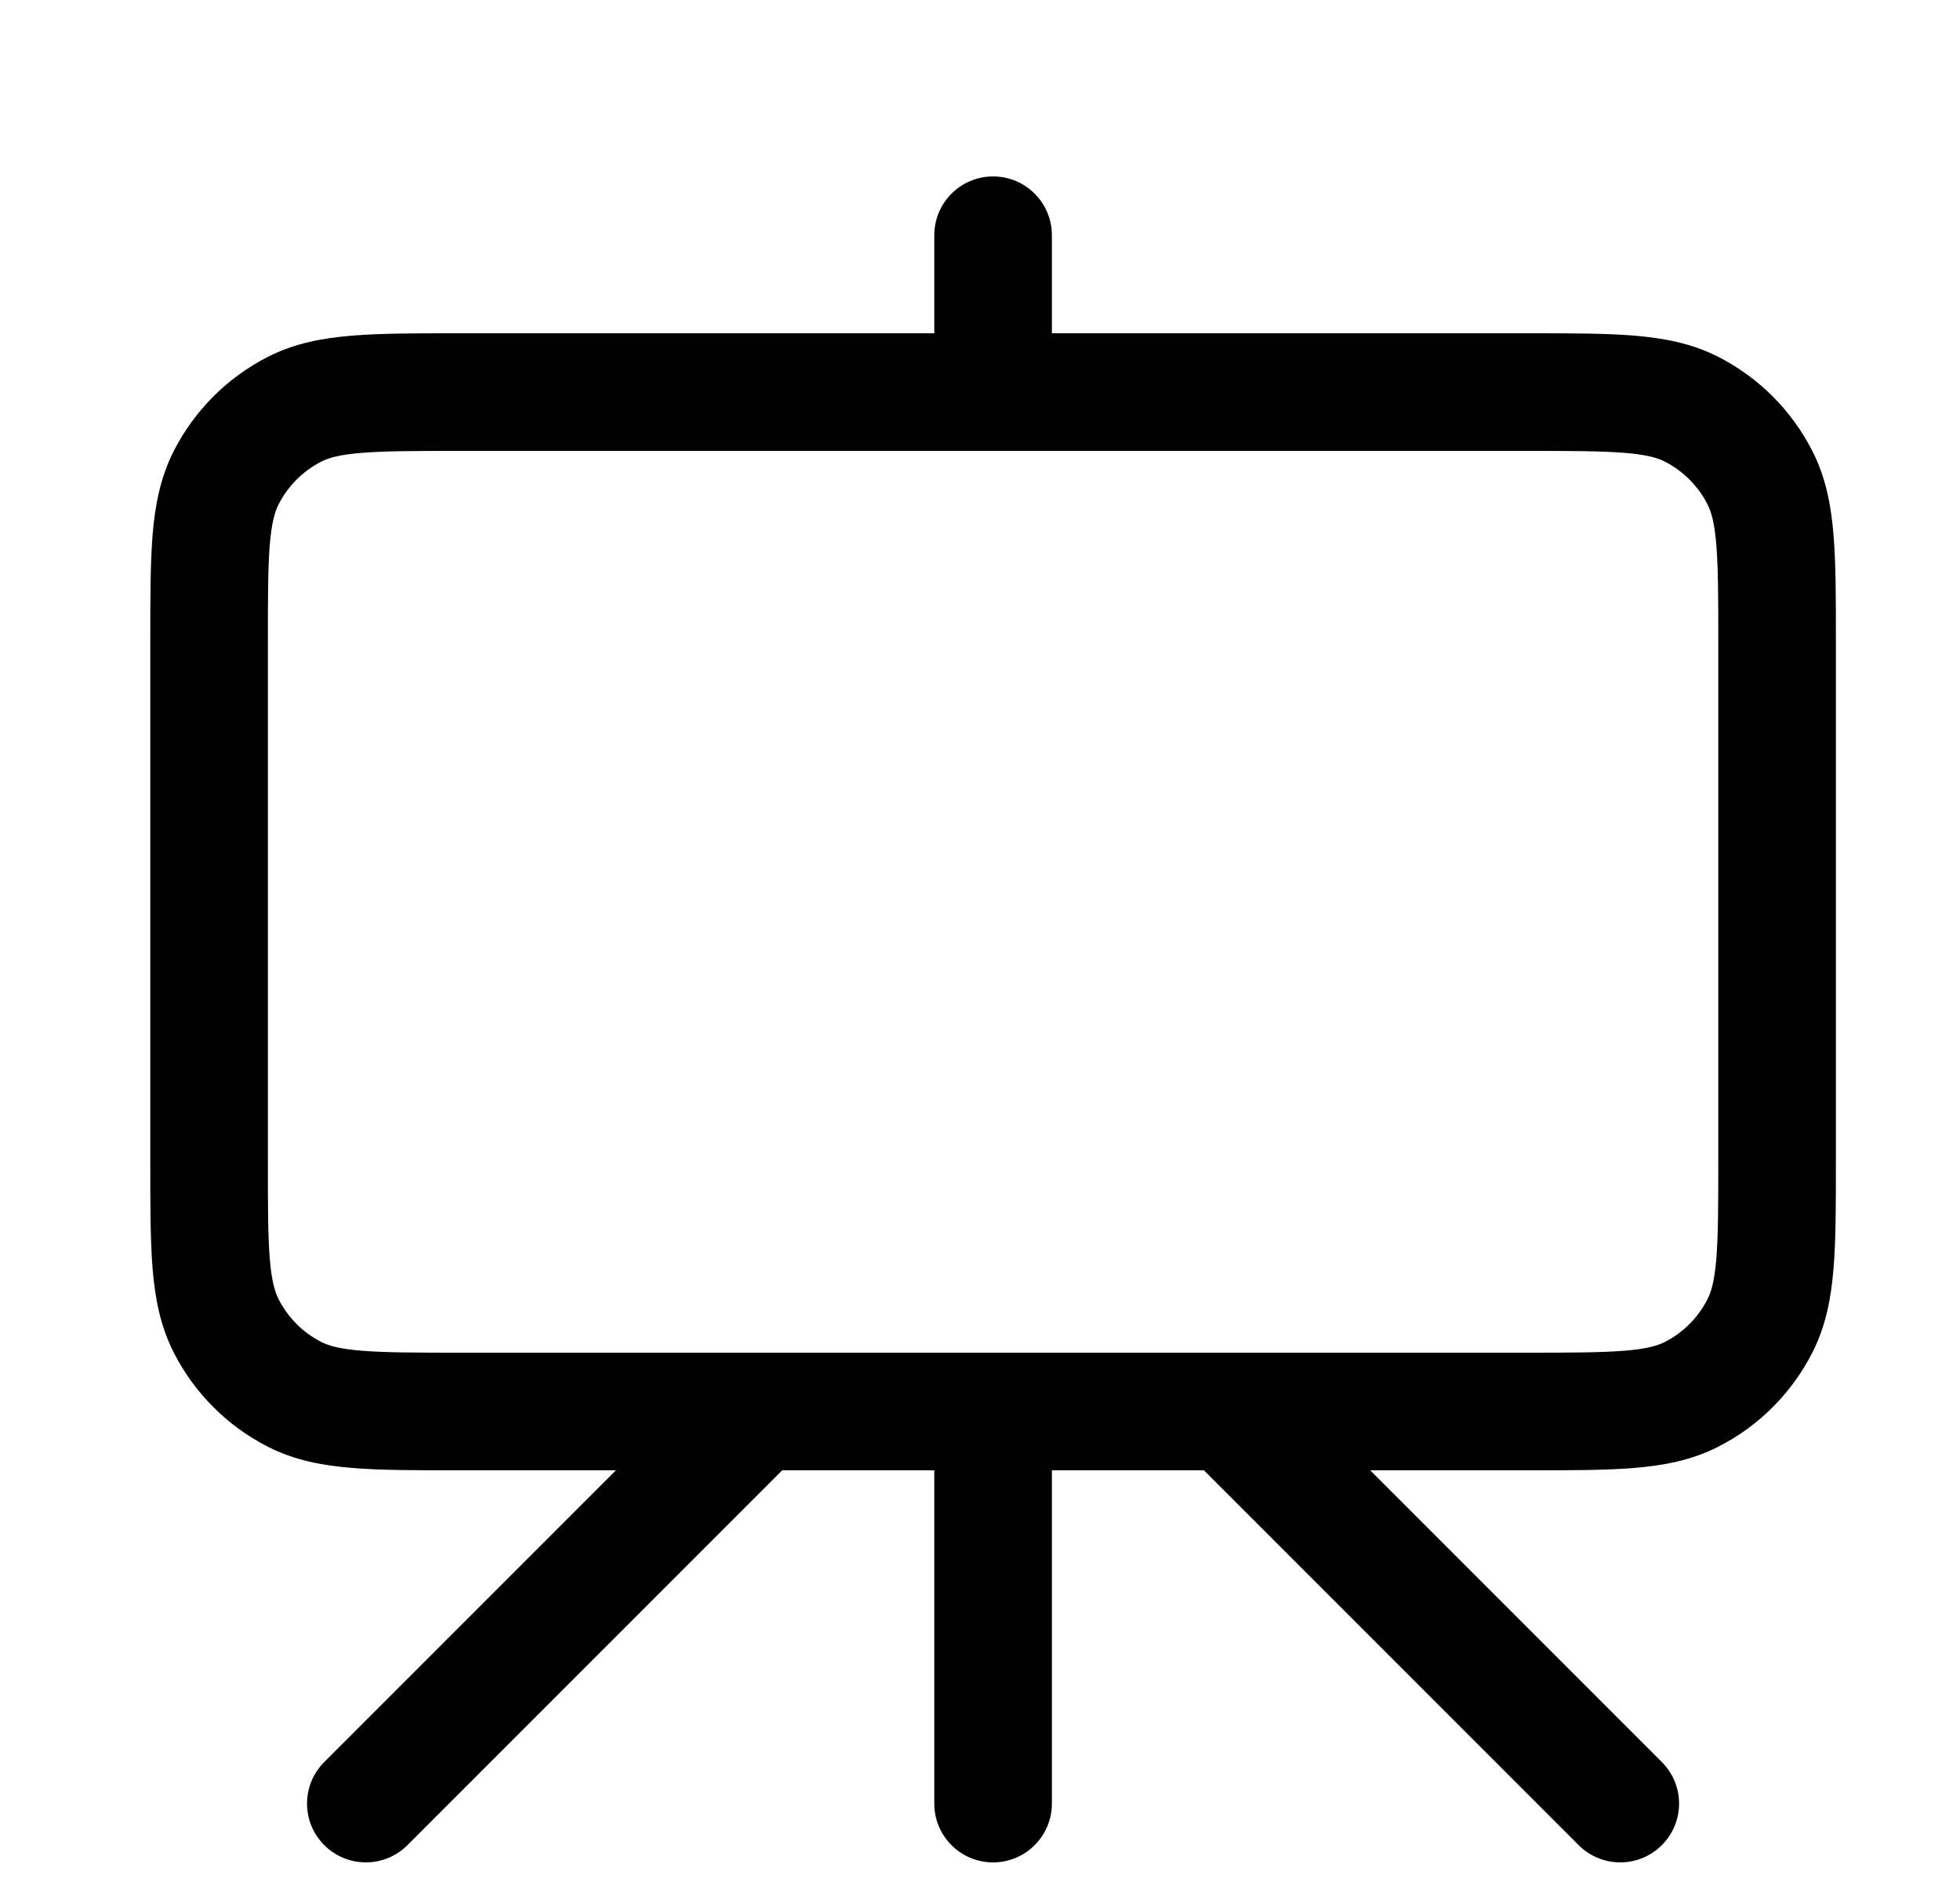 <svg xmlns="http://www.w3.org/2000/svg" width="25" height="24" viewBox="0 0 25 24" fill="none"><path fill-rule="evenodd" clip-rule="evenodd" d="M12.667 2.25C13.081 2.25 13.417 2.586 13.417 3V4.25L19.497 4.25C20.031 4.25 20.477 4.25 20.841 4.28C21.221 4.311 21.578 4.378 21.915 4.55C22.433 4.813 22.853 5.234 23.117 5.752C23.289 6.089 23.356 6.445 23.387 6.825C23.417 7.19 23.417 7.635 23.417 8.17V14.831C23.417 15.365 23.417 15.81 23.387 16.175C23.356 16.555 23.289 16.911 23.117 17.248C22.853 17.766 22.433 18.187 21.915 18.45C21.578 18.622 21.221 18.689 20.841 18.72C20.477 18.75 20.031 18.75 19.497 18.75H17.477L21.197 22.47C21.49 22.763 21.49 23.237 21.197 23.53C20.904 23.823 20.429 23.823 20.136 23.53L15.356 18.75H13.417V23C13.417 23.414 13.081 23.75 12.667 23.75C12.252 23.75 11.917 23.414 11.917 23V18.75H9.977L5.197 23.53C4.904 23.823 4.429 23.823 4.136 23.53C3.843 23.237 3.843 22.763 4.136 22.47L7.856 18.75H5.836C5.302 18.75 4.856 18.75 4.492 18.72C4.112 18.689 3.755 18.622 3.418 18.45C2.901 18.187 2.48 17.766 2.216 17.248C2.045 16.911 1.977 16.555 1.946 16.175C1.917 15.81 1.917 15.365 1.917 14.83V8.17C1.917 7.635 1.917 7.19 1.946 6.825C1.977 6.445 2.045 6.089 2.216 5.752C2.48 5.234 2.901 4.813 3.418 4.55C3.755 4.378 4.112 4.311 4.492 4.28C4.856 4.25 5.302 4.25 5.836 4.25L11.917 4.25V3C11.917 2.586 12.252 2.25 12.667 2.25ZM5.867 5.75C5.294 5.75 4.91 5.751 4.614 5.775C4.327 5.798 4.19 5.84 4.099 5.886C3.864 6.006 3.673 6.197 3.553 6.433C3.507 6.523 3.465 6.66 3.441 6.947C3.417 7.243 3.417 7.628 3.417 8.2V14.8C3.417 15.372 3.417 15.757 3.441 16.052C3.465 16.34 3.507 16.477 3.553 16.567C3.673 16.803 3.864 16.994 4.099 17.114C4.19 17.16 4.327 17.202 4.614 17.225C4.91 17.249 5.294 17.25 5.867 17.25H19.467C20.039 17.25 20.423 17.249 20.719 17.225C21.006 17.202 21.144 17.16 21.234 17.114C21.469 16.994 21.66 16.803 21.78 16.567C21.826 16.477 21.868 16.34 21.892 16.052C21.916 15.757 21.917 15.372 21.917 14.8V8.2C21.917 7.628 21.916 7.243 21.892 6.947C21.868 6.66 21.826 6.523 21.78 6.433C21.66 6.197 21.469 6.006 21.234 5.886C21.144 5.84 21.006 5.798 20.719 5.775C20.423 5.751 20.039 5.75 19.467 5.75H5.867Z" fill="black"></path></svg>